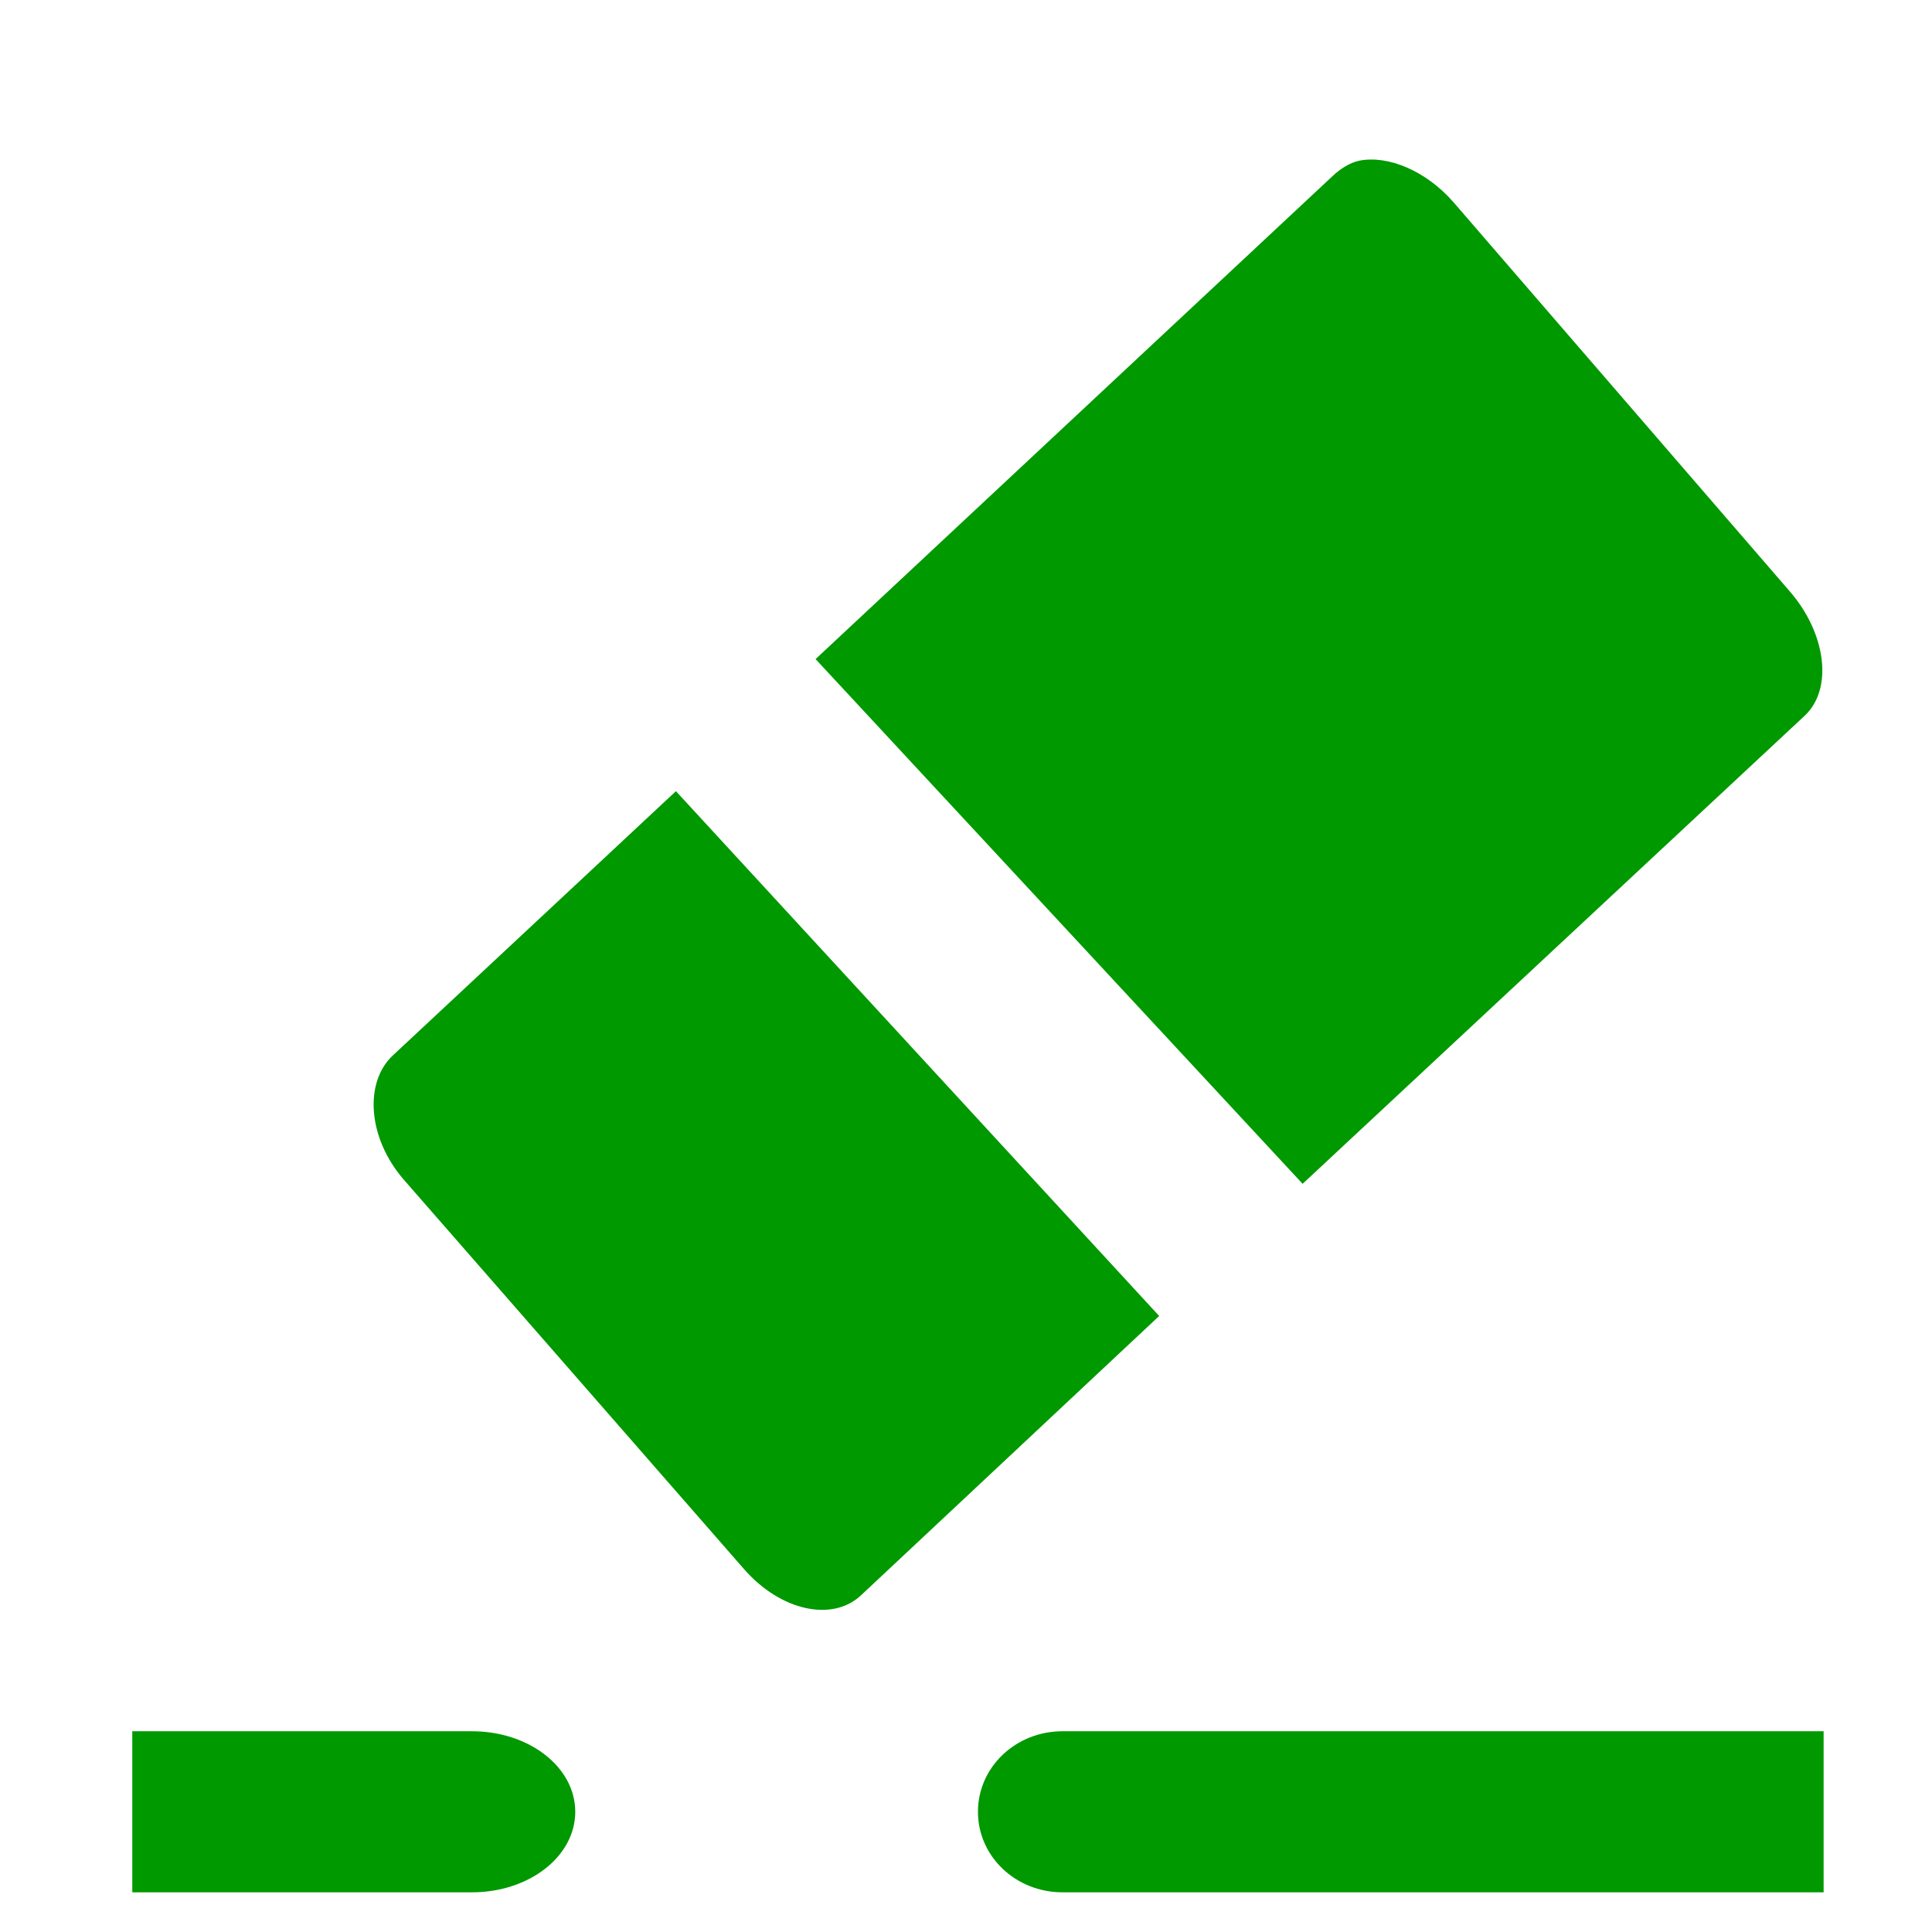 <?xml version='1.0' encoding='UTF-8'?>
<!-- Created with Inkscape (http://www.inkscape.org/) and export_objects.py -->
<svg xmlns:cc="http://creativecommons.org/ns#" xmlns:dc="http://purl.org/dc/elements/1.1/" xmlns:inkscape="http://www.inkscape.org/namespaces/inkscape" xmlns:rdf="http://www.w3.org/1999/02/22-rdf-syntax-ns#" xmlns:sodipodi="http://sodipodi.sourceforge.net/DTD/sodipodi-0.dtd" xmlns:xlink="http://www.w3.org/1999/xlink" xmlns="http://www.w3.org/2000/svg" version="1.1" id="svg1" width="16" height="16" viewBox="0 0 16 16" sodipodi:docname="draw-eraser-symbolic.svg">
<sodipodi:namedview objecttolerance="10" gridtolerance="10" guidetolerance="10" id="namedview" showgrid="true" inkscape:zoom="0.6002936" inkscape:cx="732.67439" inkscape:cy="-567.94603" inkscape:window-width="1920" inkscape:window-height="1016" inkscape:window-x="0" inkscape:window-y="27" inkscape:window-maximized="1" inkscape:current-layer="layer1">
    <inkscape:grid type="xygrid" id="grid"/>
  </sodipodi:namedview>
  <g transform="matrix(0.667,0,0,0.667,-190,-660.908)" inkscape:label="00151" id="draw-eraser">
      <path inkscape:connector-curvature="0" id="rect29999" d="m 285,991.362 h 24 v 24 h -24 z" style="opacity:0;fill:none"/>
      <path inkscape:connector-curvature="0" style="opacity:1;fill:#009900" d="m 301.734,992.862 c -0.118,0.024 -0.239,0.104 -0.328,0.188 l -6.422,6 6.047,6.515 6.234,-5.812 c 0.355,-0.332 0.268,-1.024 -0.188,-1.547 l -4.172,-4.828 c -0.341,-0.392 -0.817,-0.588 -1.172,-0.516 z" id="path30001"/>
      <path inkscape:connector-curvature="0" style="opacity:1;fill:#009900" d="m 293.25,1000.69 -3.516,3.282 c -0.355,0.332 -0.315,1.024 0.141,1.546 l 4.219,4.829 c 0.455,0.522 1.098,0.66 1.453,0.328 l 3.703,-3.469 z" id="path30003"/>
      <path inkscape:connector-curvature="0" id="path30005" d="m 298.05,1012.362 c -0.582,0 -1.05,0.446 -1.05,1 0,0.554 0.468,1 1.05,1 h 2.1 6.3 1.05 v -1 -1 h -1.05 -6.3 z" style="opacity:1;fill:#009900"/>
      <path style="opacity:1;fill:#009900" d="m 290.717,1012.362 c 0.711,0 1.283,0.446 1.283,1 0,0.554 -0.572,1 -1.283,1 -3.85,0 -3.667,0 -4.217,0 v -1 -1 c 0,0 0.367,0 4.217,0 z" id="path30007" inkscape:connector-curvature="0"/>
    </g>
    </svg>
